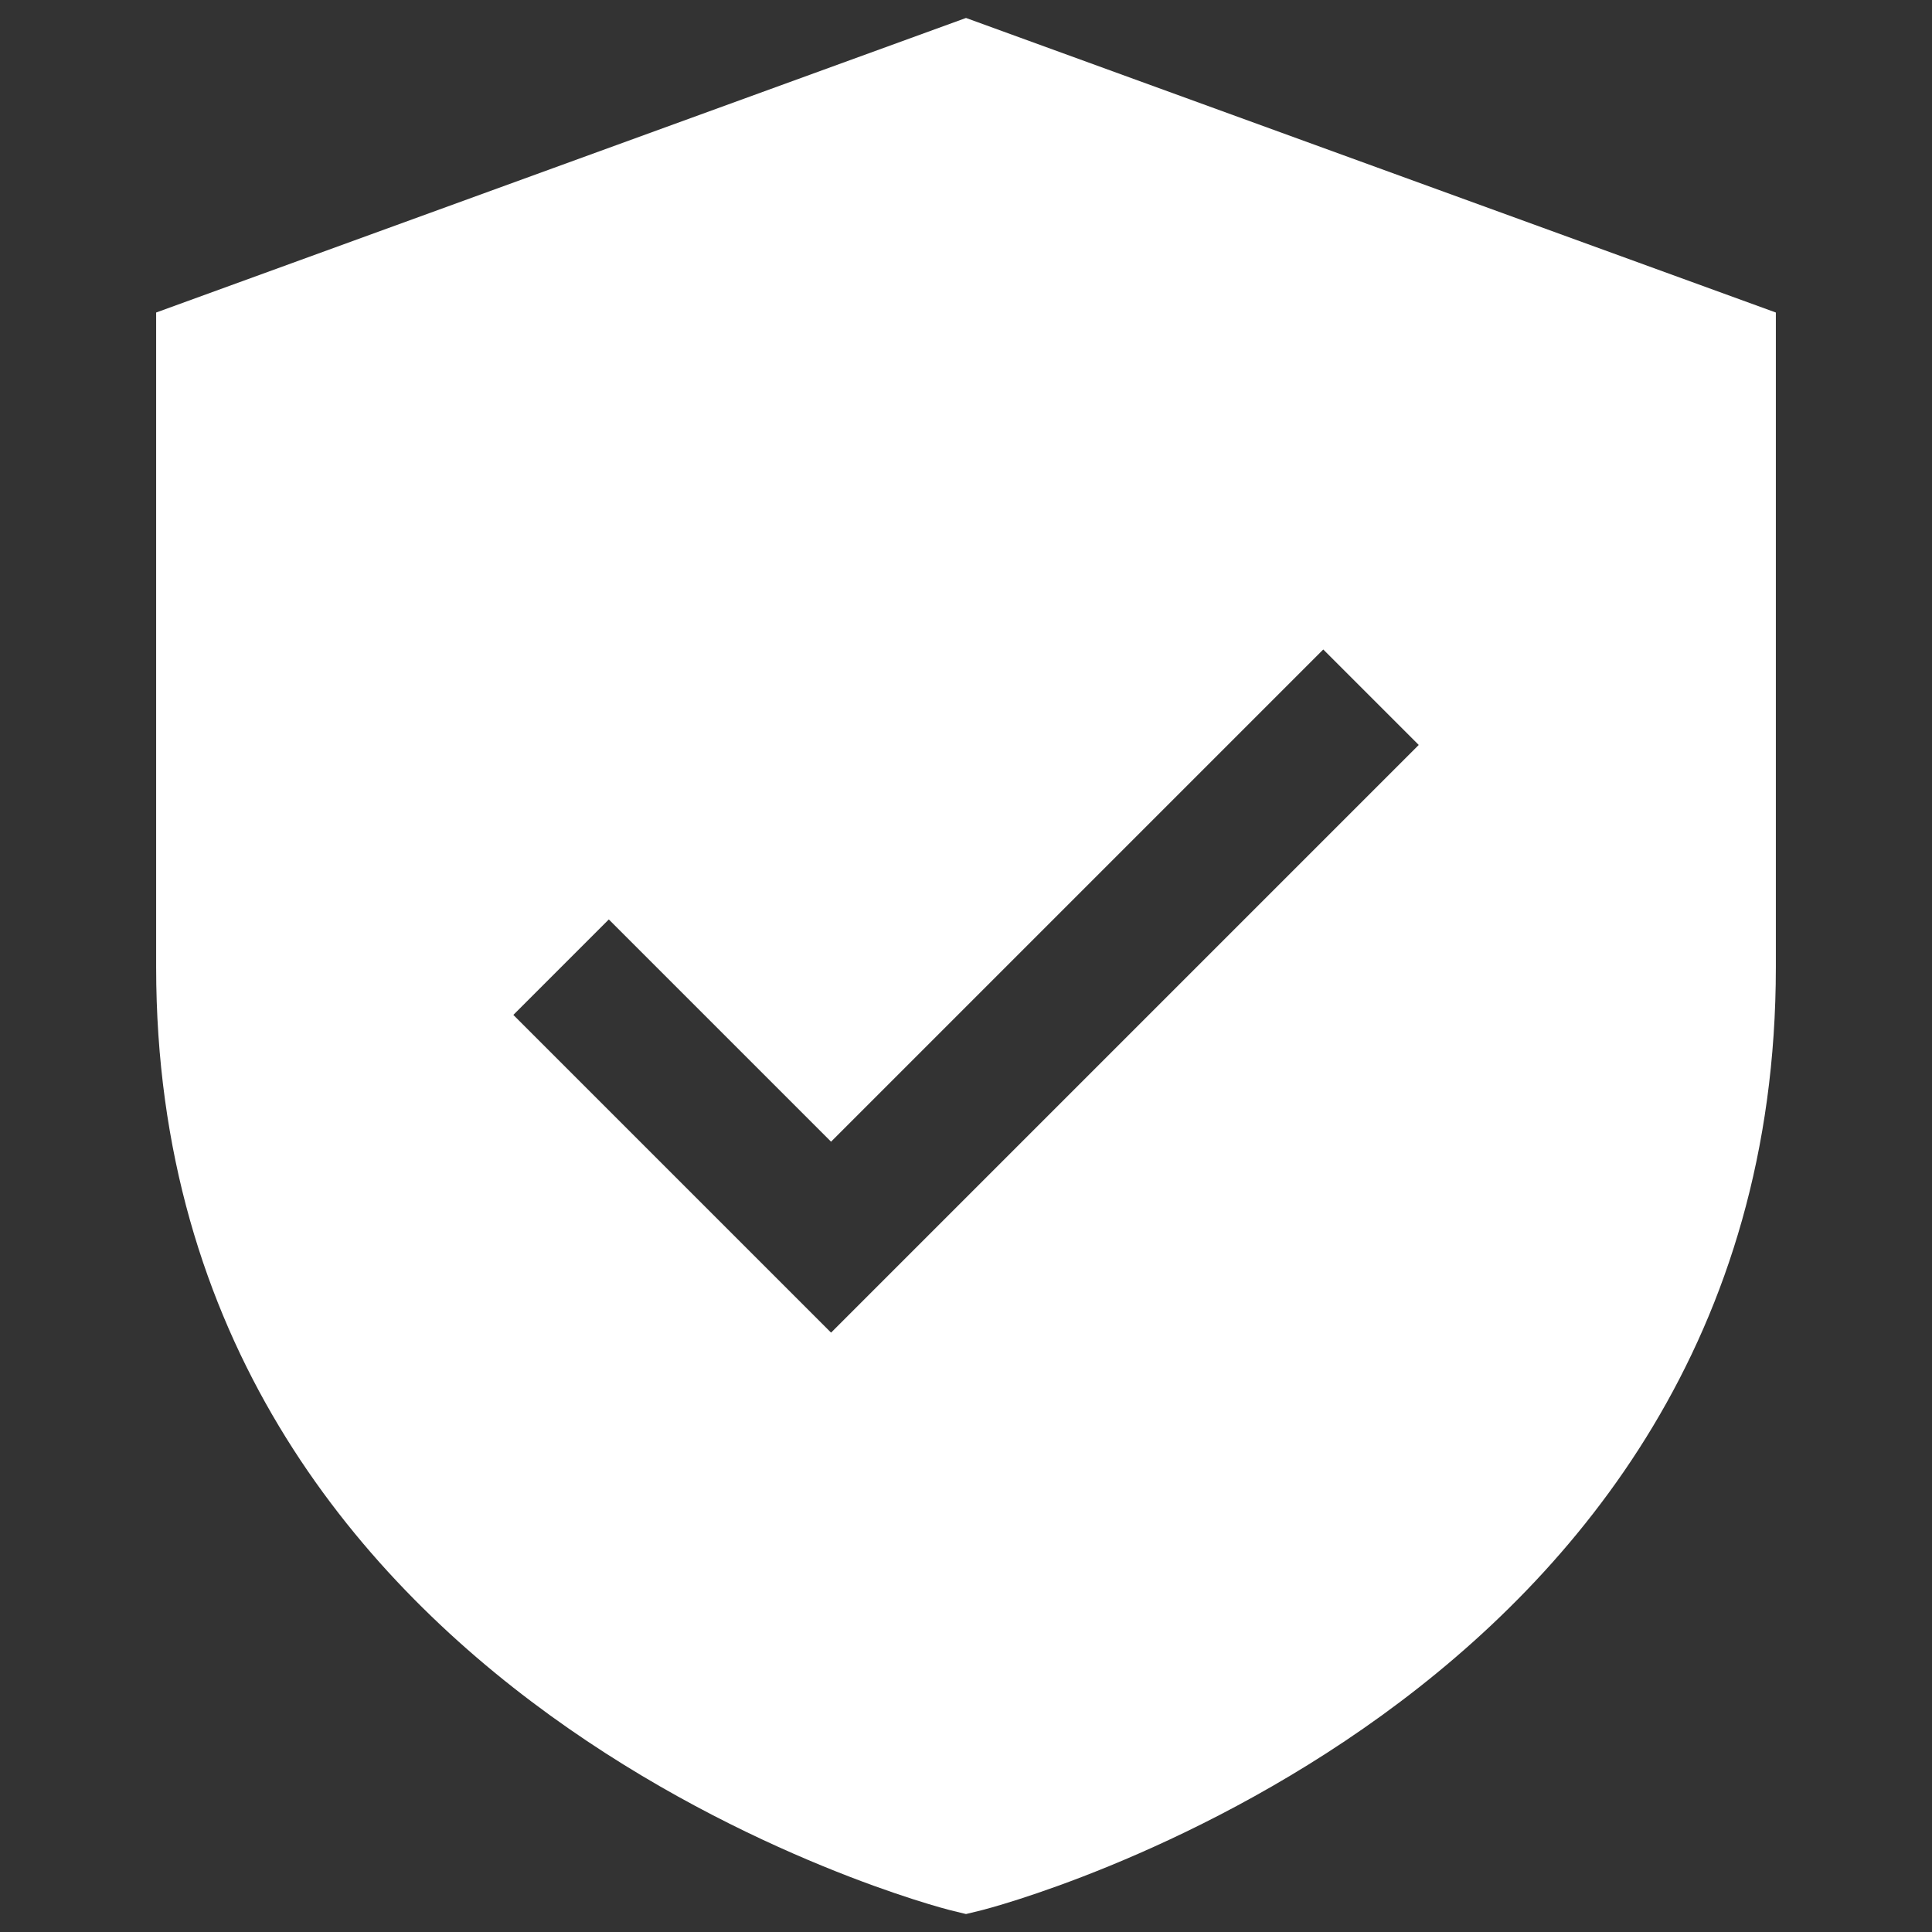 <?xml version="1.0" encoding="UTF-8"?>
<svg id="Layer_1" data-name="Layer 1" xmlns="http://www.w3.org/2000/svg" viewBox="0 0 256 256">
  <rect x="0" y="0" width="256" height="256" fill="#333333" stroke="none"/>
  <defs>
    <style>
      .cls-1 {
        fill: #fff;
      }
    </style>
  </defs>
  <g id="_19_Private_Storage" data-name="19 Private Storage">
    <path class="cls-1" d="M128,2.38L20.69,41.41v86.75c0,98.02,104.13,124.68,105.18,124.94l2.13.52,2.13-.52c1.05-.26,105.18-26.92,105.18-124.94V41.41L128,2.38ZM110.11,176.57l-42.09-42.09,12.65-12.65,29.45,29.45,65.22-65.22,12.65,12.65-77.86,77.86Z"/>
  </g>
</svg>